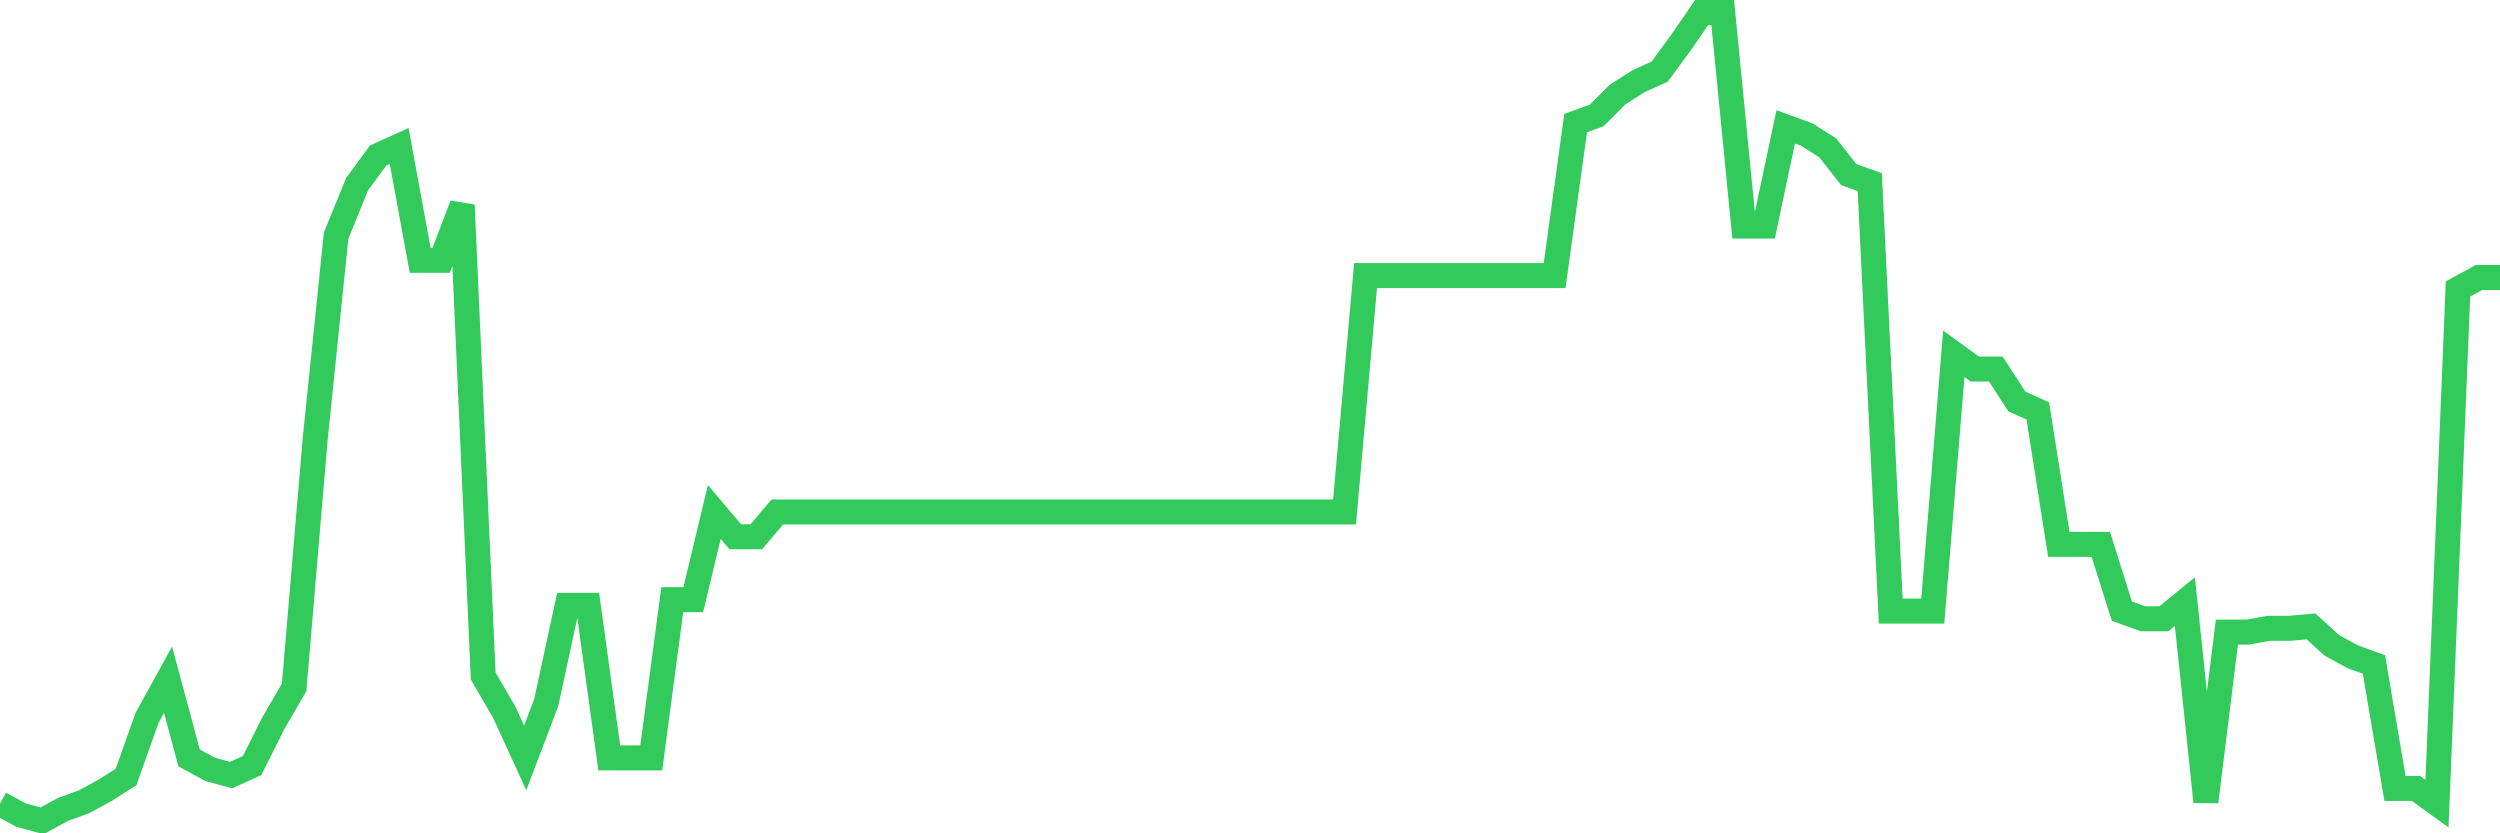 <svg
  xmlns="http://www.w3.org/2000/svg"
  xmlns:xlink="http://www.w3.org/1999/xlink"
  width="120"
  height="40"
  viewBox="0 0 120 40"
  preserveAspectRatio="none"
>
  <polyline
    points="0,38.576 1.008,39.125 2.017,39.4 3.025,38.851 4.034,38.485 5.042,37.936 6.05,37.295 7.059,34.458 8.067,32.628 9.076,36.38 10.084,36.929 11.092,37.204 12.101,36.746 13.109,34.733 14.118,32.994 15.126,21.098 16.134,11.307 17.143,8.836 18.151,7.463 19.16,7.006 20.168,12.496 21.176,12.496 22.185,9.842 23.193,32.445 24.202,34.184 25.21,36.38 26.218,33.726 27.227,29.059 28.235,29.059 29.244,36.38 30.252,36.38 31.261,36.38 32.269,28.785 33.277,28.785 34.286,24.575 35.294,25.765 36.303,25.765 37.311,24.575 38.319,24.575 39.328,24.575 40.336,24.575 41.345,24.575 42.353,24.575 43.361,24.575 44.37,24.575 45.378,24.575 46.387,24.575 47.395,24.575 48.403,24.575 49.412,24.575 50.42,24.575 51.429,24.575 52.437,24.575 53.445,24.575 54.454,24.575 55.462,24.575 56.471,24.575 57.479,24.575 58.487,24.575 59.496,24.575 60.504,24.575 61.513,24.575 62.521,24.575 63.529,24.575 64.538,24.575 65.546,13.228 66.555,13.228 67.563,13.228 68.571,13.228 69.58,13.228 70.588,13.228 71.597,13.228 72.605,13.228 73.613,13.228 74.622,13.228 75.63,5.908 76.639,5.542 77.647,4.535 78.655,3.894 79.664,3.437 80.672,2.064 81.681,0.6 82.689,0.6 83.697,10.849 84.706,10.849 85.714,6.091 86.723,6.457 87.731,7.097 88.739,8.378 89.748,8.744 90.756,29.334 91.765,29.334 92.773,29.334 93.782,16.98 94.79,17.712 95.798,17.712 96.807,19.268 97.815,19.725 98.824,26.131 99.832,26.131 100.84,26.131 101.849,29.334 102.857,29.7 103.866,29.7 104.874,28.876 105.882,38.485 106.891,30.341 107.899,30.341 108.908,30.158 109.916,30.158 110.924,30.066 111.933,30.981 112.941,31.53 113.95,31.896 114.958,37.844 115.966,37.844 116.975,38.576 117.983,13.869 118.992,13.32 120,13.32"
    fill="none"
    stroke="#32ca5b"
    stroke-width="1.2"
  >
  </polyline>
</svg>